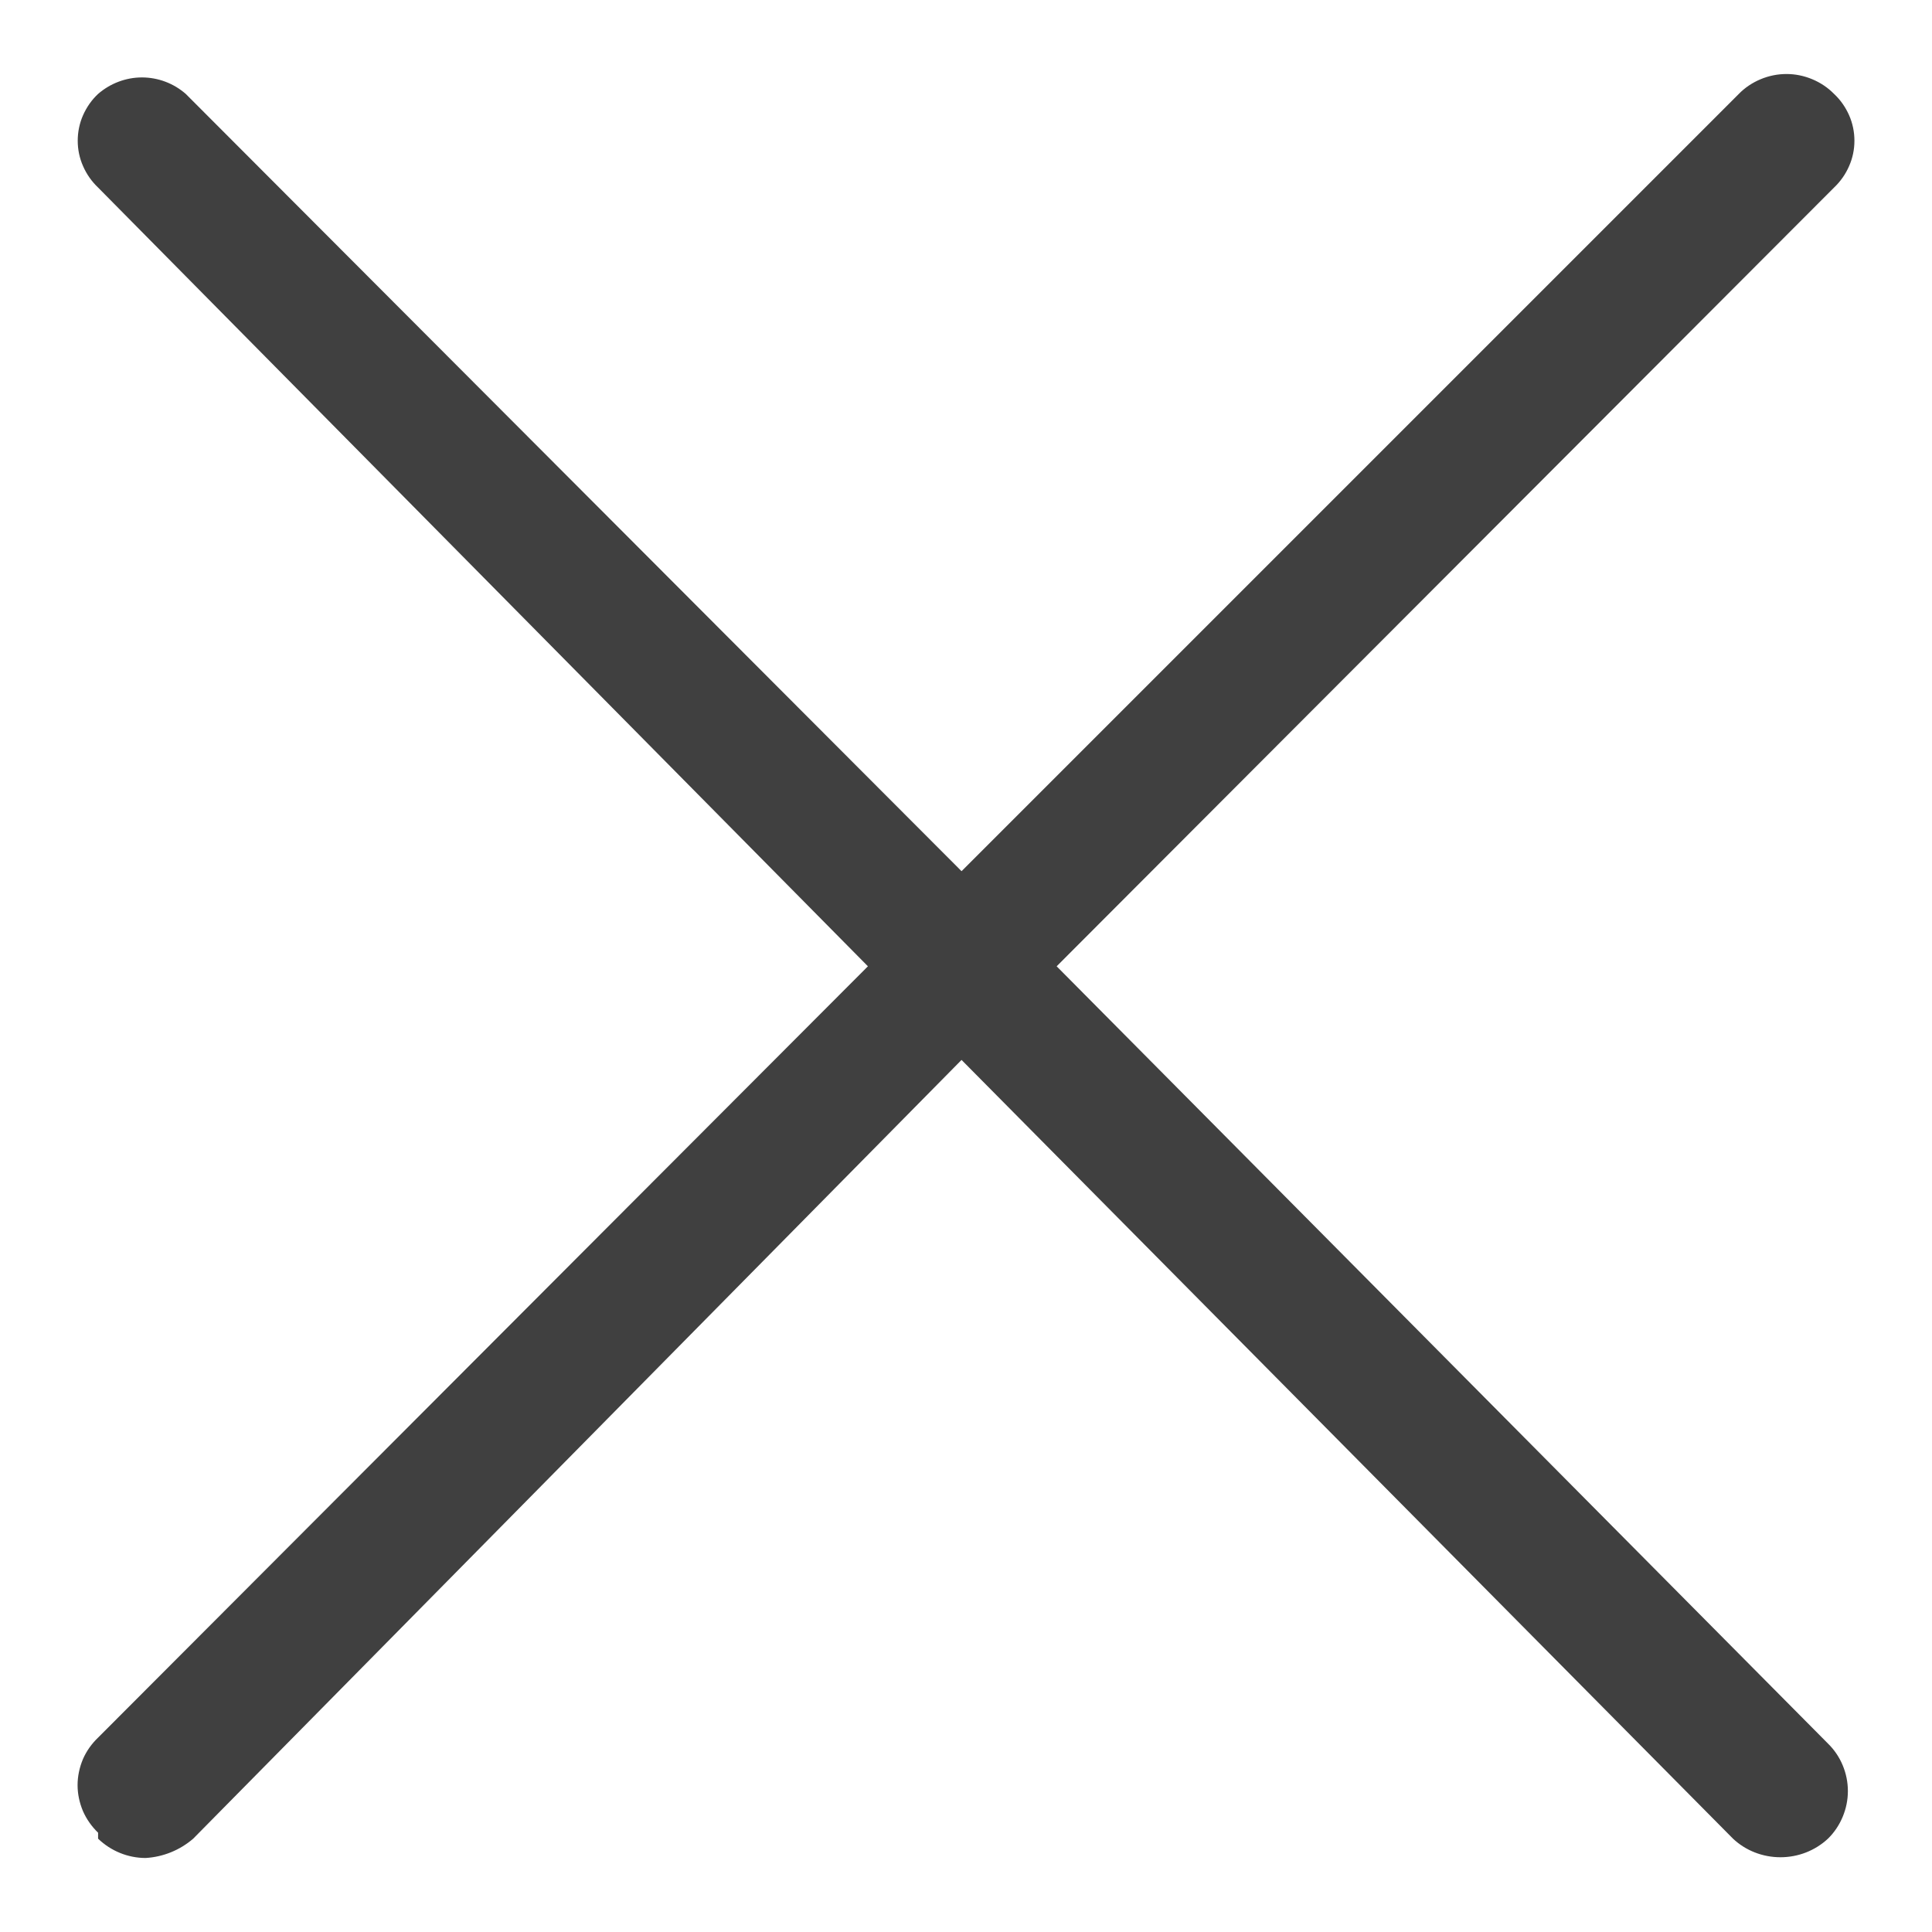 <svg width="13" height="13" viewBox="0 0 13 13" fill="none" xmlns="http://www.w3.org/2000/svg">
<path fill-rule="evenodd" clip-rule="evenodd" d="M0.66 12.372C0.746 12.455 0.861 12.502 0.98 12.502C1.098 12.495 1.211 12.449 1.3 12.372L6.47 7.132L11.661 12.372C11.747 12.453 11.862 12.497 11.98 12.497C12.099 12.497 12.213 12.453 12.3 12.372C12.343 12.33 12.376 12.28 12.399 12.225C12.422 12.17 12.434 12.111 12.434 12.052C12.434 11.992 12.422 11.933 12.399 11.878C12.376 11.823 12.343 11.774 12.3 11.732L7.11 6.502L12.341 1.262C12.384 1.221 12.418 1.173 12.442 1.118C12.466 1.064 12.478 1.006 12.478 0.947C12.478 0.888 12.466 0.829 12.442 0.775C12.418 0.721 12.384 0.672 12.341 0.632C12.299 0.589 12.249 0.556 12.194 0.533C12.139 0.51 12.08 0.498 12.021 0.498C11.961 0.498 11.902 0.51 11.847 0.533C11.792 0.556 11.742 0.589 11.7 0.632L6.47 5.862L1.25 0.632C1.169 0.561 1.064 0.521 0.955 0.521C0.847 0.521 0.742 0.561 0.66 0.632C0.617 0.672 0.583 0.721 0.559 0.775C0.535 0.829 0.523 0.888 0.523 0.947C0.523 1.006 0.535 1.064 0.559 1.118C0.583 1.173 0.617 1.221 0.66 1.262L5.84 6.502L0.66 11.692C0.617 11.733 0.582 11.782 0.558 11.837C0.535 11.892 0.522 11.952 0.522 12.012C0.522 12.072 0.535 12.131 0.558 12.186C0.582 12.241 0.617 12.29 0.66 12.332V12.372Z" fill="#404040"/>
</svg>
